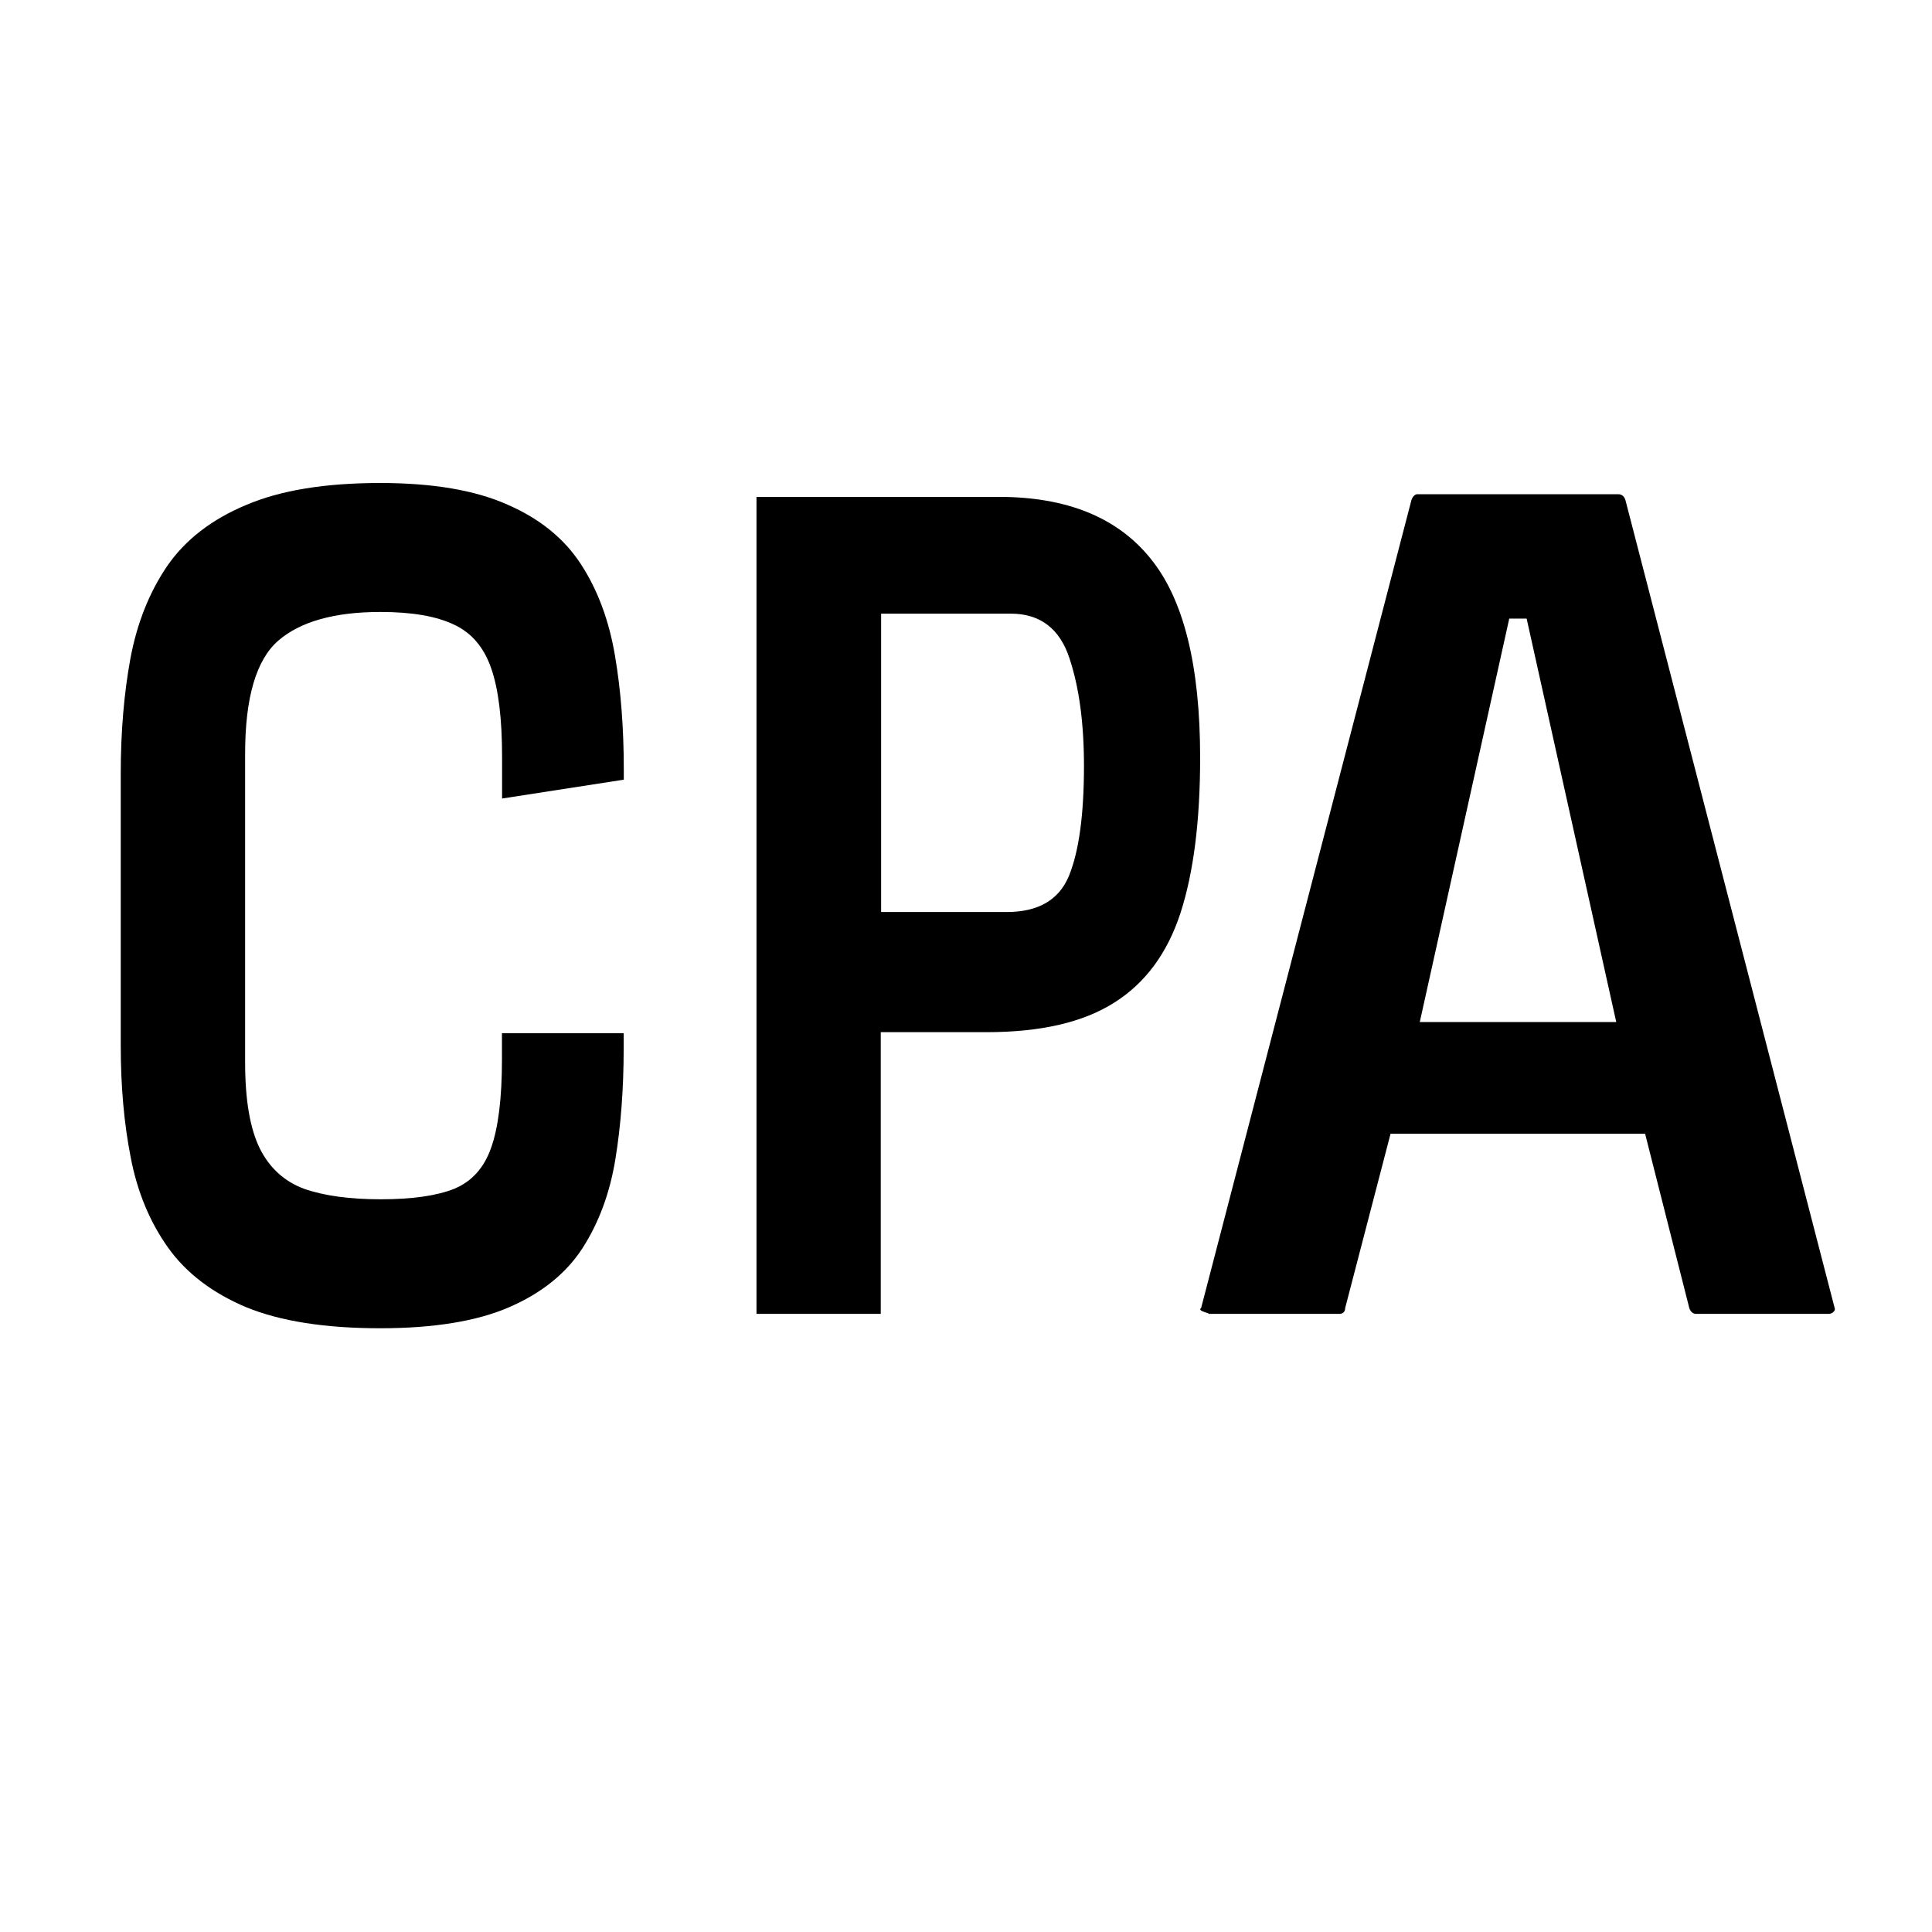 <?xml version="1.0" encoding="UTF-8"?>
<svg id="Layer_1" data-name="Layer 1" xmlns="http://www.w3.org/2000/svg" width="16" height="16" viewBox="0 0 16 16">
  <path d="m3.148,11c-.455,0-.825-.058-1.109-.174-.282-.119-.498-.284-.648-.495-.15-.211-.253-.458-.308-.743-.056-.284-.083-.593-.083-.926v-2.26c0-.342.027-.659.08-.949.055-.293.157-.549.305-.766.15-.217.367-.385.651-.504.284-.122.655-.183,1.112-.183.437,0,.788.06,1.054.179.268.116.471.281.61.495.139.214.232.466.281.756.049.287.073.602.073.944v.083l-1.008.156v-.344c0-.318-.03-.562-.09-.734-.06-.174-.163-.295-.308-.362-.146-.07-.349-.105-.61-.105-.381,0-.663.08-.846.238-.182.159-.274.471-.274.935v2.558c0,.309.04.545.121.711.081.162.203.274.367.335.166.058.378.087.634.087.261,0,.464-.029.61-.087.146-.061.247-.174.305-.339.06-.168.09-.413.09-.734v-.215h1.008v.124c0,.333-.023.64-.069.921-.046.281-.138.527-.274.738-.136.208-.338.37-.606.486-.268.116-.624.174-1.067.174Z"/>
  <path d="m6.267,4.115h2.006c.561,0,.98.17,1.254.509.275.336.412.886.412,1.65,0,.523-.054.952-.163,1.288-.109.333-.292.581-.551.743-.256.162-.608.243-1.054.243h-.877v2.333h-1.029v-6.766Zm2.069,3.438c.261,0,.433-.099.516-.298.083-.202.125-.506.125-.912,0-.354-.04-.652-.121-.894-.081-.244-.243-.367-.485-.367h-1.074v2.471h1.04Z"/>
  <path d="m9.947,10.833l1.742-6.692c.01-.029.029-.048.048-.048h1.666c.029,0,.049.019.058.048l1.733,6.692c.01.019-.019.048-.048.048h-1.098c-.029,0-.048-.019-.058-.048l-.366-1.444h-2.108l-.376,1.444c0,.038-.028.048-.048.048h-1.098c.067,0-.087-.019-.048-.048Zm3.438-2.369l-.742-3.341h-.144l-.741,3.341h1.628Z"/>
</svg>